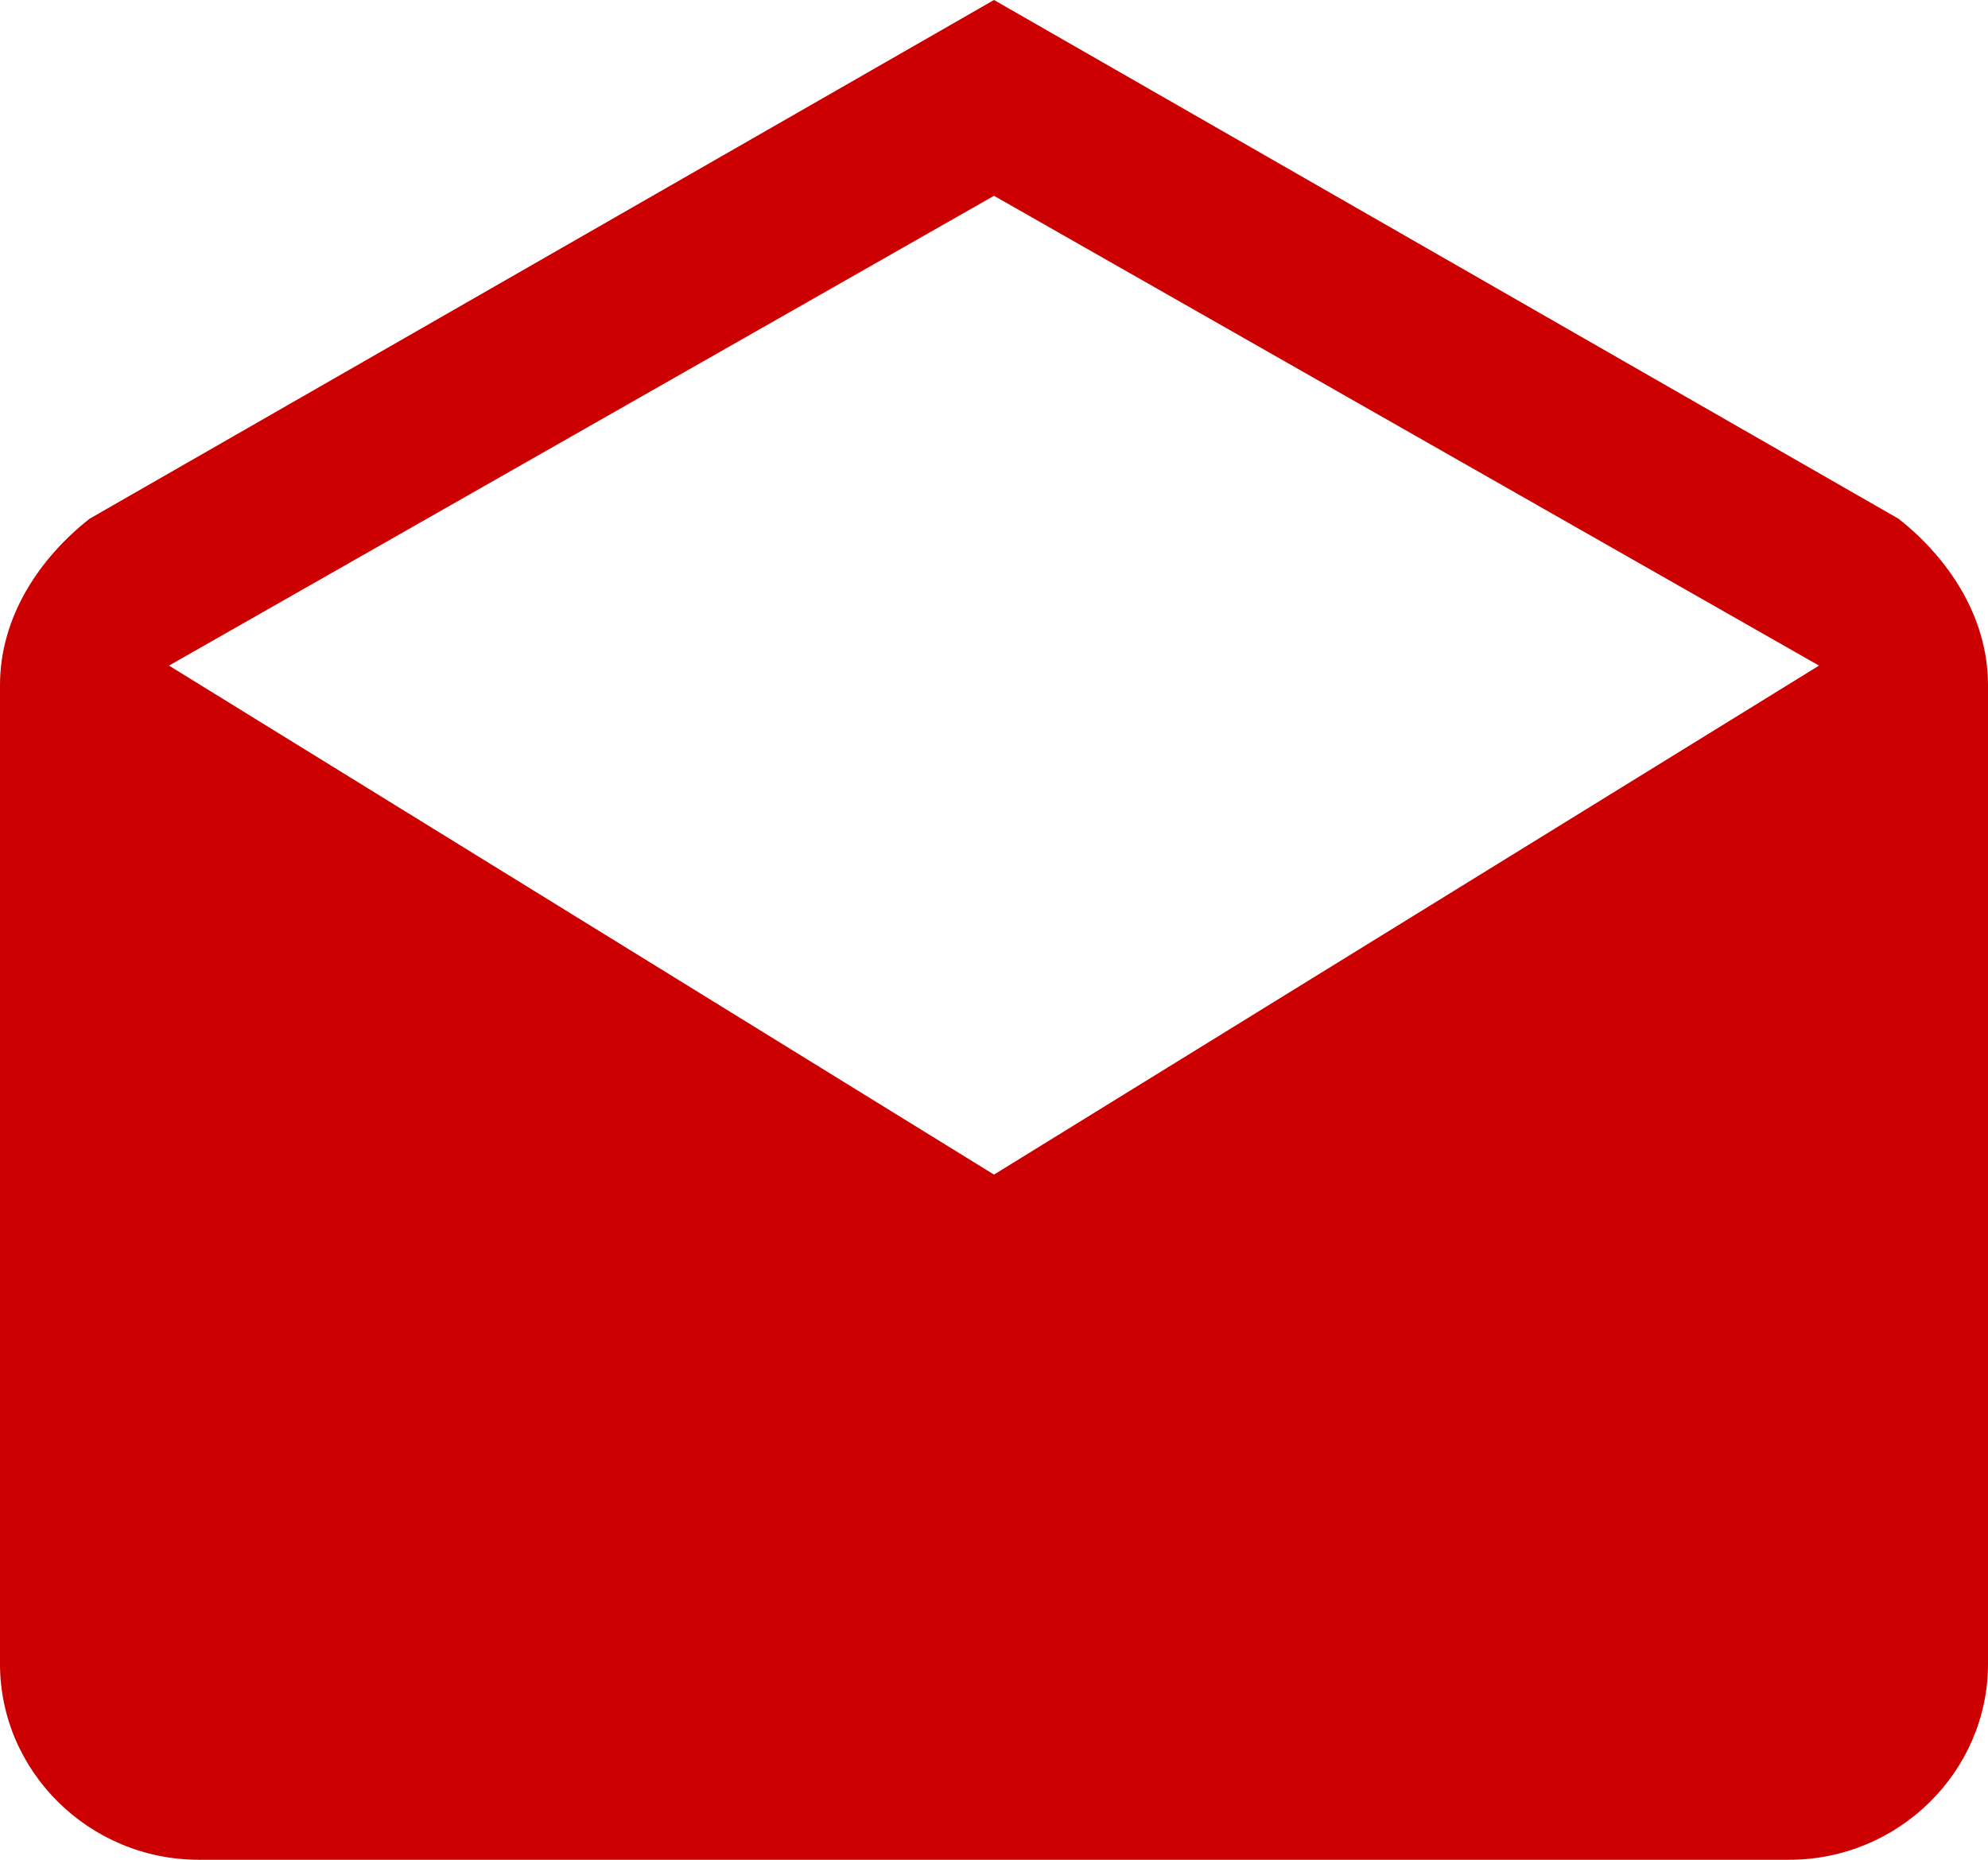 <svg width="31" height="29" fill="none" xmlns="http://www.w3.org/2000/svg"><path d="M31 10.684c0-1.068-.62-1.984-1.395-2.595L15.5 0 1.395 8.09C.62 8.7 0 9.615 0 10.683v15.263C0 27.627 1.395 29 3.1 29h24.8c1.705 0 3.1-1.374 3.1-3.053V10.684zm-15.5 7.632L2.635 10.379 15.5 3.053l12.865 7.326L15.5 18.316z" fill="#C00"/></svg>